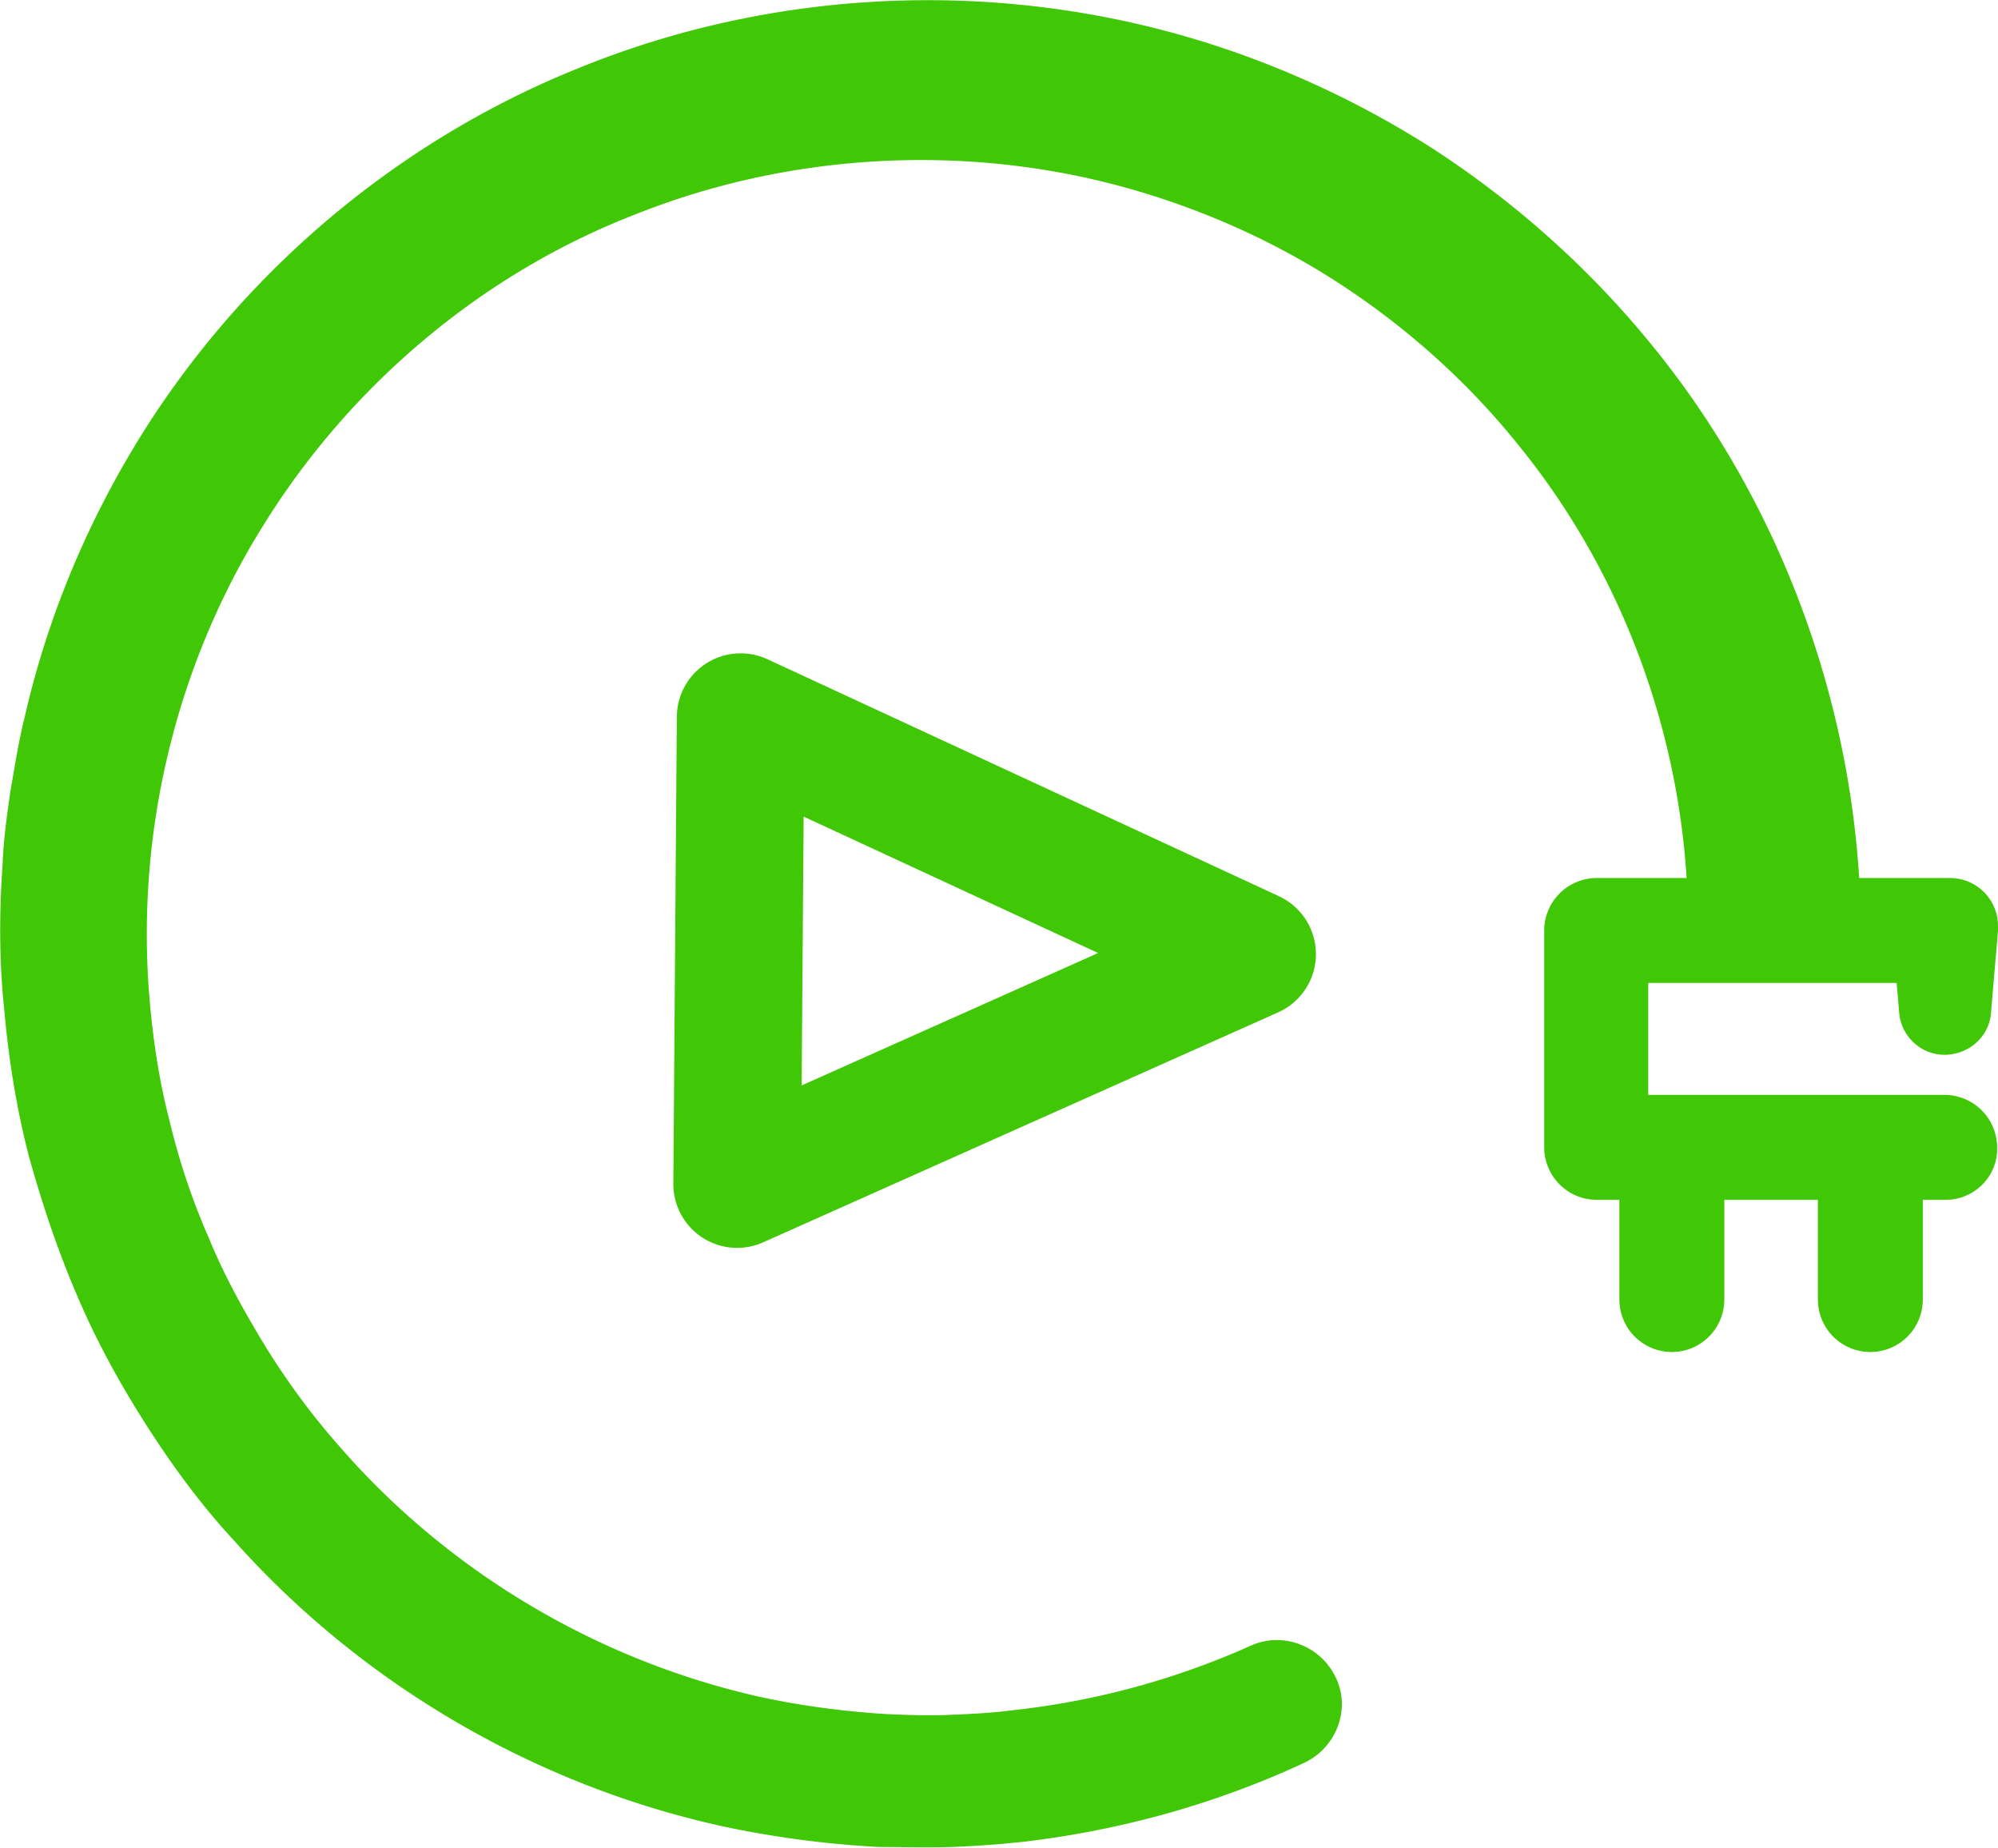<svg xmlns="http://www.w3.org/2000/svg" viewBox="0 0 228.5 211.3" xmlns:v="https://vecta.io/nano"><path d="M149.1 201.6c-10.1 4.7-21 7.7-32 9-2.8.3-5.5.5-8.3.6s-5.6 0-8.3 0c-5.6-.3-11.1-1-16.6-2.1-21.9-4.5-42.2-16.2-57.1-32.9-3.8-4.1-7.1-8.6-10.1-13.3s-5.7-9.6-7.9-14.8c-2.2-5.1-4-10.5-5.5-15.9-1.4-5.4-2.3-11-2.8-16.6-.6-5.6-.6-11.2-.2-16.8.1-2.8.5-5.6.9-8.4.5-2.8.9-5.5 1.6-8.3 2.5-11 6.8-21.5 12.6-31.1C27 31.8 44.9 16.4 65.9 7.9c20.9-8.6 44.5-10.2 66.5-4.6 11 2.8 21.5 7.4 31 13.4 9.5 6.1 18.1 13.7 25.3 22.5 14.4 17.5 22.9 39.9 24 62.6h0c.2 5.4-4 10-9.4 10.3-5.4.2-10-4-10.3-9.4v-.1c-.7-18.6-7.4-36.9-19.1-51.4-5.8-7.3-12.8-13.6-20.6-18.7s-16.5-8.9-25.5-11.3c-18.1-4.8-37.8-3.6-55.1 3.3C55.1 31.3 40 44.1 30.1 60.1c-10 16-14.6 35.2-13 54.1.4 4.7 1.1 9.4 2.3 14a78.16 78.16 0 0 0 4.5 13.4c1.8 4.4 4.1 8.5 6.6 12.6 2.5 4 5.3 7.8 8.5 11.4 12.5 14.3 29.6 24.4 48.2 28.5 4.7 1 9.4 1.6 14.1 1.9 2.4.1 4.8.2 7.1.1 2.4-.1 4.8-.2 7.1-.5a90.43 90.43 0 0 0 27.5-7.4c3.7-1.7 8.1 0 9.8 3.7 1.7 3.6 0 8-3.7 9.7z" fill="#40c706"/><path d="M84.7 82l-.4 53.4 58.9-26.3z" fill="none" stroke="#40c706" stroke-width="14.588" stroke-linejoin="round" stroke-miterlimit="10"/><path d="M222.5 137.2h-39.9a6.02 6.02 0 0 1-6-6v-24.8a6.02 6.02 0 0 1 6-6h39.9.5c3.1 0 5.5 2.5 5.5 5.5v.5l-.8 9.4c-.2 2.9-2.8 5-5.7 4.8-2.6-.2-4.6-2.3-4.8-4.8l-.8-9.4 6 6h-39.9l6-6v24.8l-6-6h39.9a6.02 6.02 0 0 1 6 6c.1 3.3-2.6 6-5.9 6z" fill="#40c706"/><path d="M191.2 133v15.6m22.7-15.6v15.6" fill="none" stroke="#40c706" stroke-linejoin="round" stroke-miterlimit="10" stroke-width="12" stroke-linecap="round"/></svg>